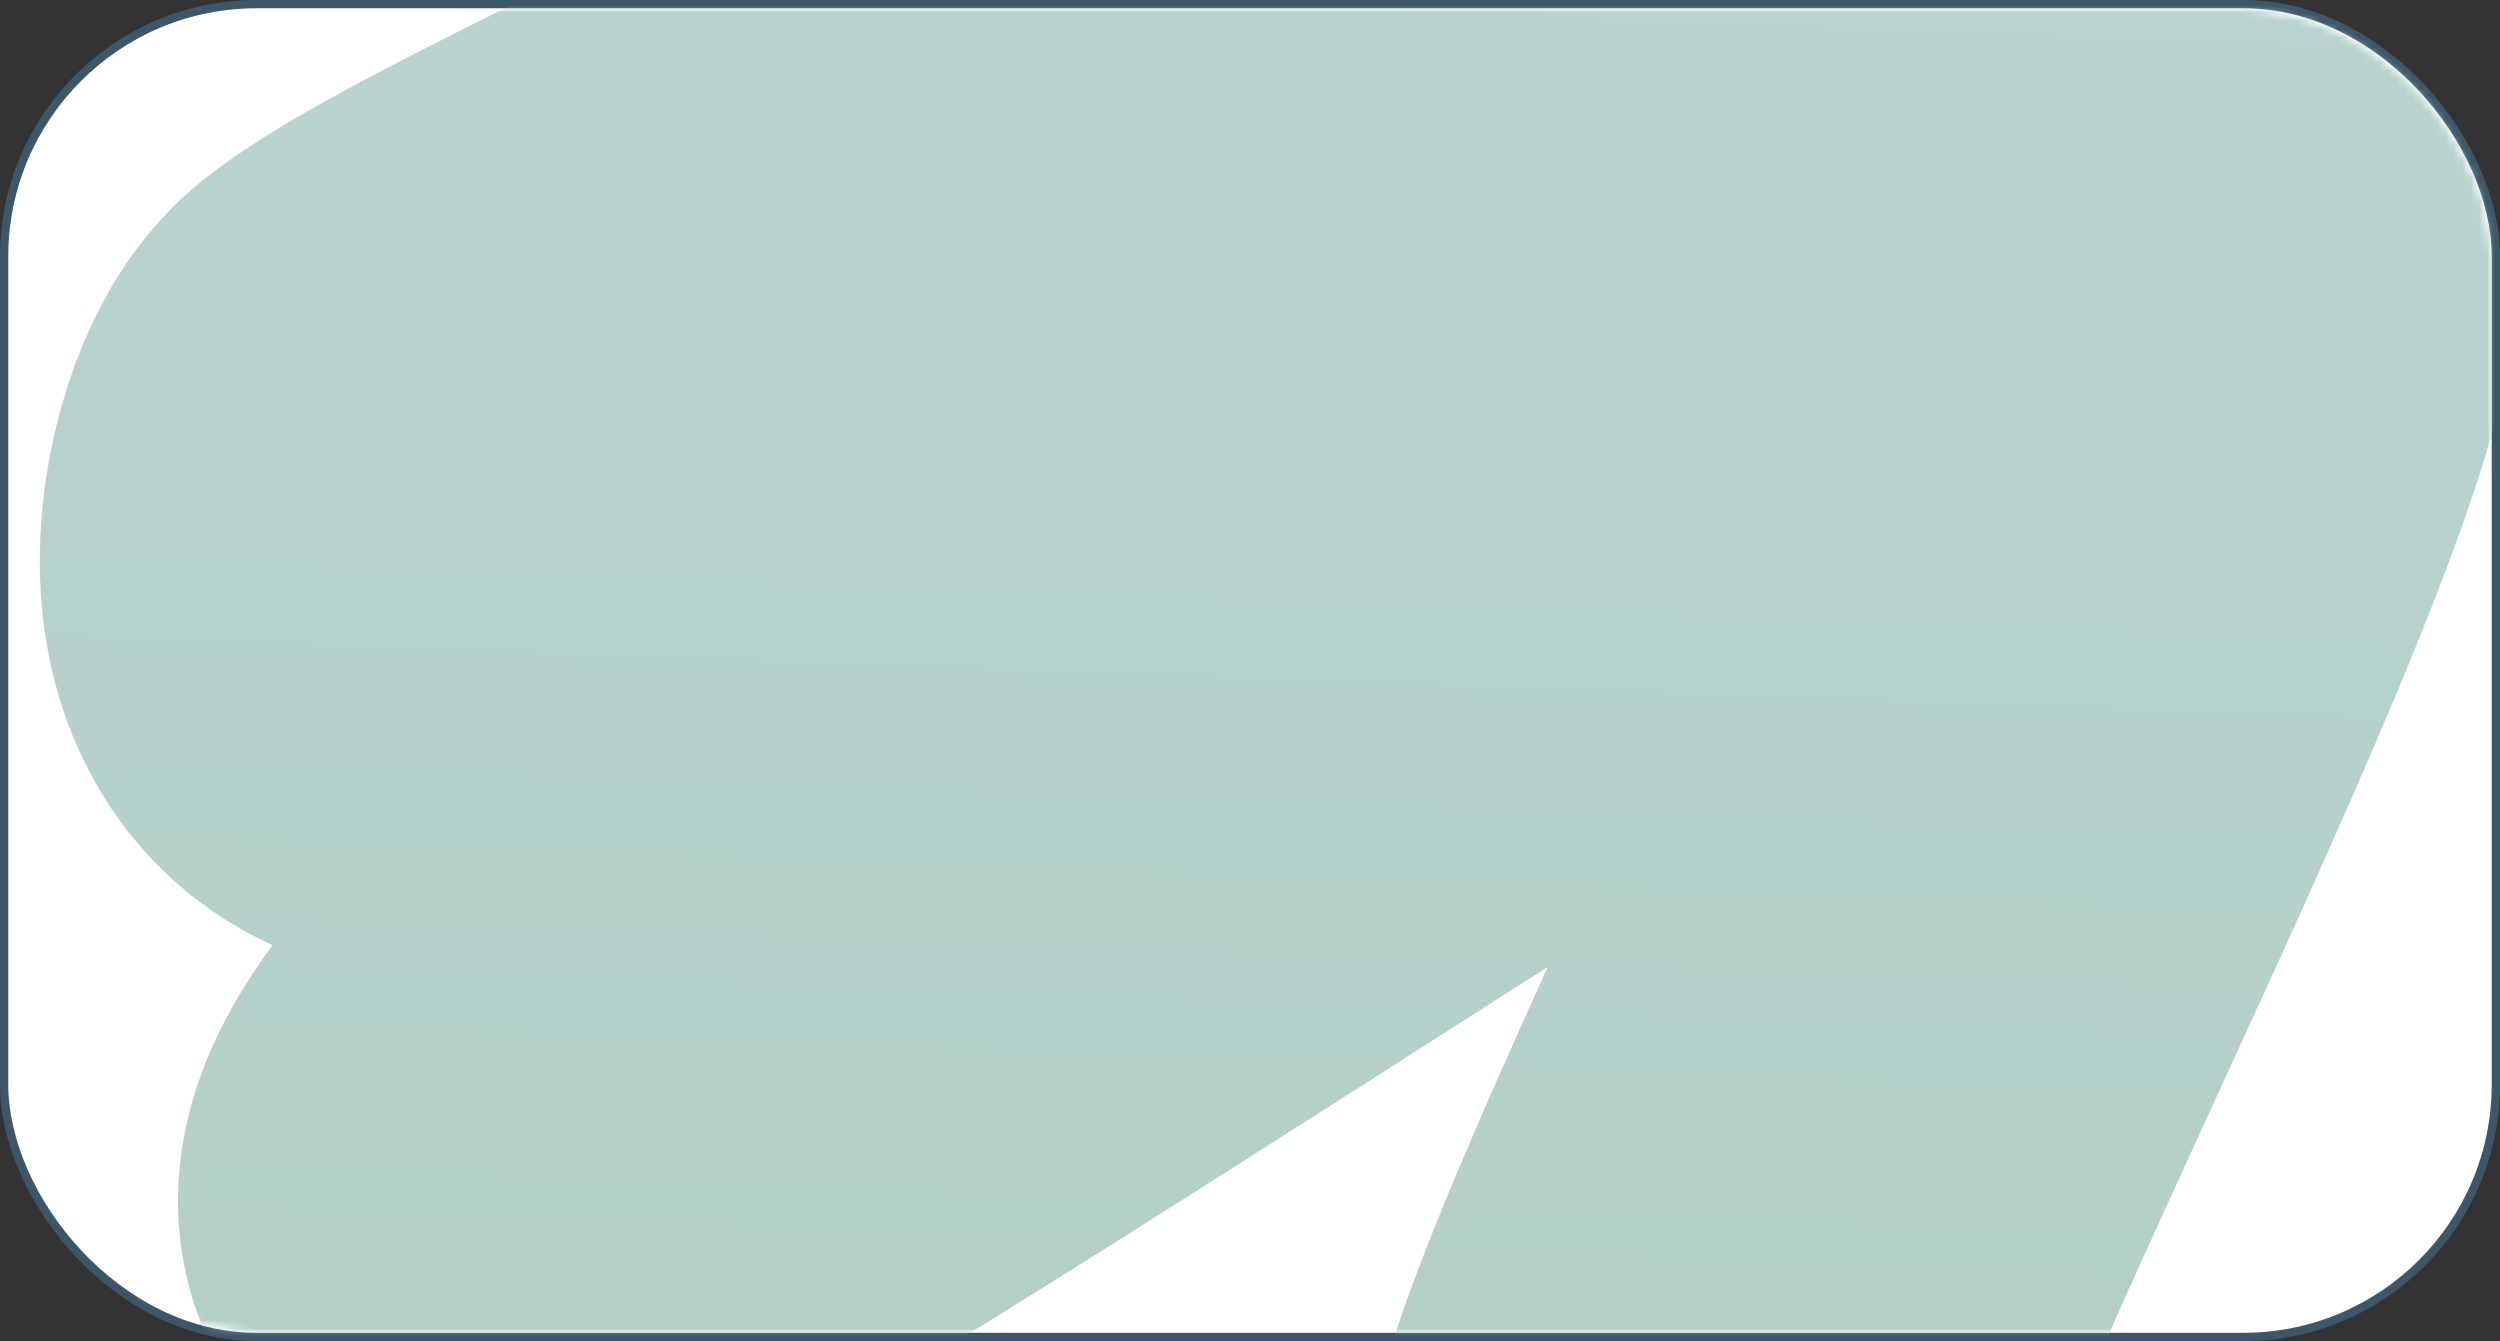 <?xml version="1.0" encoding="UTF-8"?> <svg xmlns="http://www.w3.org/2000/svg" width="302" height="162" viewBox="0 0 302 162" fill="none"><rect x="0" y="0" width="302" height="162" fill="#333333" stroke="none"/> <rect x="0.5" y="0.5" width="301" height="161" rx="30.5" fill="white" stroke="#3E5768"></rect> <mask id="mask0_514_228" style="mask-type:alpha" maskUnits="userSpaceOnUse" x="1" y="1" width="300" height="160"> <rect x="1" y="1" width="300" height="160" rx="30" fill="white"></rect> </mask> <g mask="url(#mask0_514_228)"> <mask id="mask1_514_228" style="mask-type:alpha" maskUnits="userSpaceOnUse" x="1" y="-1329" width="300" height="1490"> <rect x="1" y="1" width="300" height="160" rx="30" fill="white"></rect> </mask> <g mask="url(#mask1_514_228)"> <path d="M41.84 -1367.21C66.841 -1382.21 104.508 -1382.78 132.844 -1388.13C153.107 -1391.95 173.071 -1391.61 193.643 -1391.61C219.794 -1391.61 264.593 -1400.4 289.101 -1389.67C298.584 -1385.53 296 -1376.81 289.488 -1370.51C263.287 -1345.15 211.453 -1331.15 178.153 -1318.42C149.934 -1307.63 120.411 -1303.05 92.183 -1293.25C87.004 -1291.45 55.407 -1283.99 51.5 -1280.08C44.681 -1273.26 78.723 -1279.96 80.371 -1279.89C113.979 -1278.52 147.214 -1275.75 180.864 -1278.34C202.427 -1280 225.018 -1281.69 246.697 -1280.08C252.416 -1279.66 255.153 -1273.21 253.667 -1268.08C246.558 -1243.52 210.28 -1231.97 189.771 -1223.93C136.622 -1203.09 67.367 -1215.58 18 -1187C11.268 -1183.1 26.555 -1159.12 30.997 -1158.1C63.494 -1150.63 99.844 -1154.61 132.844 -1154.61C171.505 -1154.61 210.166 -1154.61 248.827 -1154.61C275.627 -1154.61 257.055 -1129.47 243.212 -1120.53C194.451 -1089.04 140.927 -1080.81 85.212 -1072.51C65.77 -1069.62 -2.43 -1044.46 51.5 -1036.5C118.264 -1026.65 192.118 -1046.57 259.089 -1046.57C272.096 -1046.57 283.799 -1042.4 269.545 -1028.37C216.469 -976.121 139.488 -955.586 72.045 -930.005C47.563 -920.718 34.519 -899.155 57.33 -900C86.895 -901.095 138.927 -926.429 166.535 -936.782C181.223 -942.289 196.516 -952.465 212.619 -952.465C224.728 -952.465 191.754 -940.148 181.638 -933.49C143.997 -908.713 105.292 -885.093 70.884 -855.846C67.955 -853.356 33.504 -830.576 45.325 -829C85.223 -823.68 138.716 -851.303 175.442 -864.559C187.992 -869.089 214.286 -883.454 228.496 -881.211C232.904 -880.515 205.133 -841.475 204.099 -840.162C202.708 -838.396 171.235 -800.961 176.604 -799.887C183.713 -798.466 195.233 -806.318 200.226 -809.182C221.596 -821.438 242.222 -835.202 262.962 -848.488C263.446 -848.798 290.806 -870.184 282.518 -855.071C261.673 -817.059 219.426 -782.962 187.447 -754.579C168.531 -737.789 147.802 -723.247 126.261 -710.045C121.576 -707.173 118.104 -708.84 115.031 -703.461C112.307 -698.695 111.758 -697.129 121.614 -699.782C159.307 -709.93 191.039 -735.65 223.462 -756.128C230.353 -760.48 239.634 -767.745 248.44 -767.745C274.279 -767.745 197.28 -759.159 172.731 -751.093C137.539 -739.53 76.787 -730.066 45.325 -710.045C44.492 -709.515 57.51 -697.711 62.751 -698.814C103.917 -707.481 143.455 -739.909 178.153 -761.937C181.215 -763.881 223.613 -794.282 228.496 -782.074C231.604 -774.305 224.483 -760.184 221.913 -753.998C211.468 -728.866 198.683 -704.63 187.06 -680.032C179.071 -663.126 43.012 -625.337 37.5 -607.422C33.826 -595.483 200.113 -635.771 202.937 -637.241C212.345 -642.137 226.121 -651.642 237.016 -652.731C249.493 -653.979 219.273 -621.326 218.04 -619.814C194.476 -590.929 169.271 -563.457 140.202 -540.04C131.16 -532.757 122.524 -523.676 110.771 -521.065C93.493 -517.225 75.569 -514.637 58.492 -519.516C55.983 -520.232 44.605 -518.975 45.325 -523.775C48.126 -542.447 99.449 -563.107 112.707 -570.246C154.141 -592.556 193.517 -607.422 240.501 -607.422C257.003 -607.422 278.28 -608.319 284.067 -589.802C294.06 -557.823 239.486 -532.131 217.653 -520.677C171.155 -496.285 114.916 -486.135 63.139 -481.178C46.052 -479.542 29.185 -478.467 12.021 -478.467C11.024 -478.467 45.716 -479.441 54.425 -480.79C107.774 -489.056 157.944 -513.32 212.619 -513.32C221.493 -513.32 249.978 -518.793 250.957 -505.575C254.532 -457.307 191.508 -447.109 153.756 -431.5C119.619 -417.386 85.217 -396.788 51.327 -382.428C34.294 -375.21 -2.975 -334.068 29.5 -334.989C73.108 -336.226 129.159 -380.58 171.182 -391.335C177.045 -392.835 234.959 -416.166 236.047 -402.565C237.815 -380.474 207.636 -355.967 193.643 -343.122C176.062 -326.981 62.796 -274.787 43.001 -262.5C14.491 -244.804 201.846 -325.771 234.111 -334.989C237.51 -335.96 290.24 -345.325 286.25 -339.539C262.325 -304.848 182.856 -270.315 153.756 -240.306C137.896 -223.95 176.619 -234.255 182.8 -235.271C208.186 -239.447 237.126 -240.306 262.962 -240.306C281.546 -240.306 240.83 -212.13 255.023 -206.808C274.062 -199.669 275.397 -203.024 262.962 -172.149C254.781 -151.839 271.011 -132.555 256.378 -116.772C244.5 -130.539 205.97 -103.01 204.5 -103.5C190.299 -108.234 197.509 -88.115 182.219 -88.115C156.886 -88.115 128.457 -91.812 103.413 -87.341C100.469 -86.815 107.966 -91.734 108.641 -92.375C122.571 -105.59 199.044 -116.964 212.619 -130.539C215.317 -133.237 220.364 -181.877 182.026 -172.149C162.855 -167.285 66.1 -159.965 49.5 -149.5C32.769 -138.952 141.884 -151.982 145.043 -154.335C150.104 -158.106 185.752 -184.767 164.018 -163.436C128.351 -128.429 75.376 -106.702 43.001 -68.5C20.654 -42.131 106.662 -39.321 116.386 -39.321C131.086 -39.321 173.136 -33.635 155.886 -7.76C144.983 8.595 64.556 41.024 49.5 53C44.061 57.327 38.857 87.548 61.5 75.5C103.098 53.365 182.323 -11.354 220.364 -38.934C220.483 -39.02 248.211 -56.034 244.5 -47.5C230.895 -16.209 209.357 1.346 187.06 26.319C176.739 37.878 63.304 127.865 61.5 145C60.445 155.027 254.088 21.248 262.962 26.319C276.238 33.905 202.727 166.363 204.5 183.5" stroke="url(#paint0_linear_514_228)" stroke-width="80" stroke-linecap="round"></path> </g> </g> <defs> <linearGradient id="paint0_linear_514_228" x1="133.739" y1="-836.1" x2="61.714" y2="1197.1" gradientUnits="userSpaceOnUse"> <stop stop-color="#DCEDF5"></stop> <stop offset="1" stop-color="#88B099"></stop> </linearGradient> </defs> </svg> 